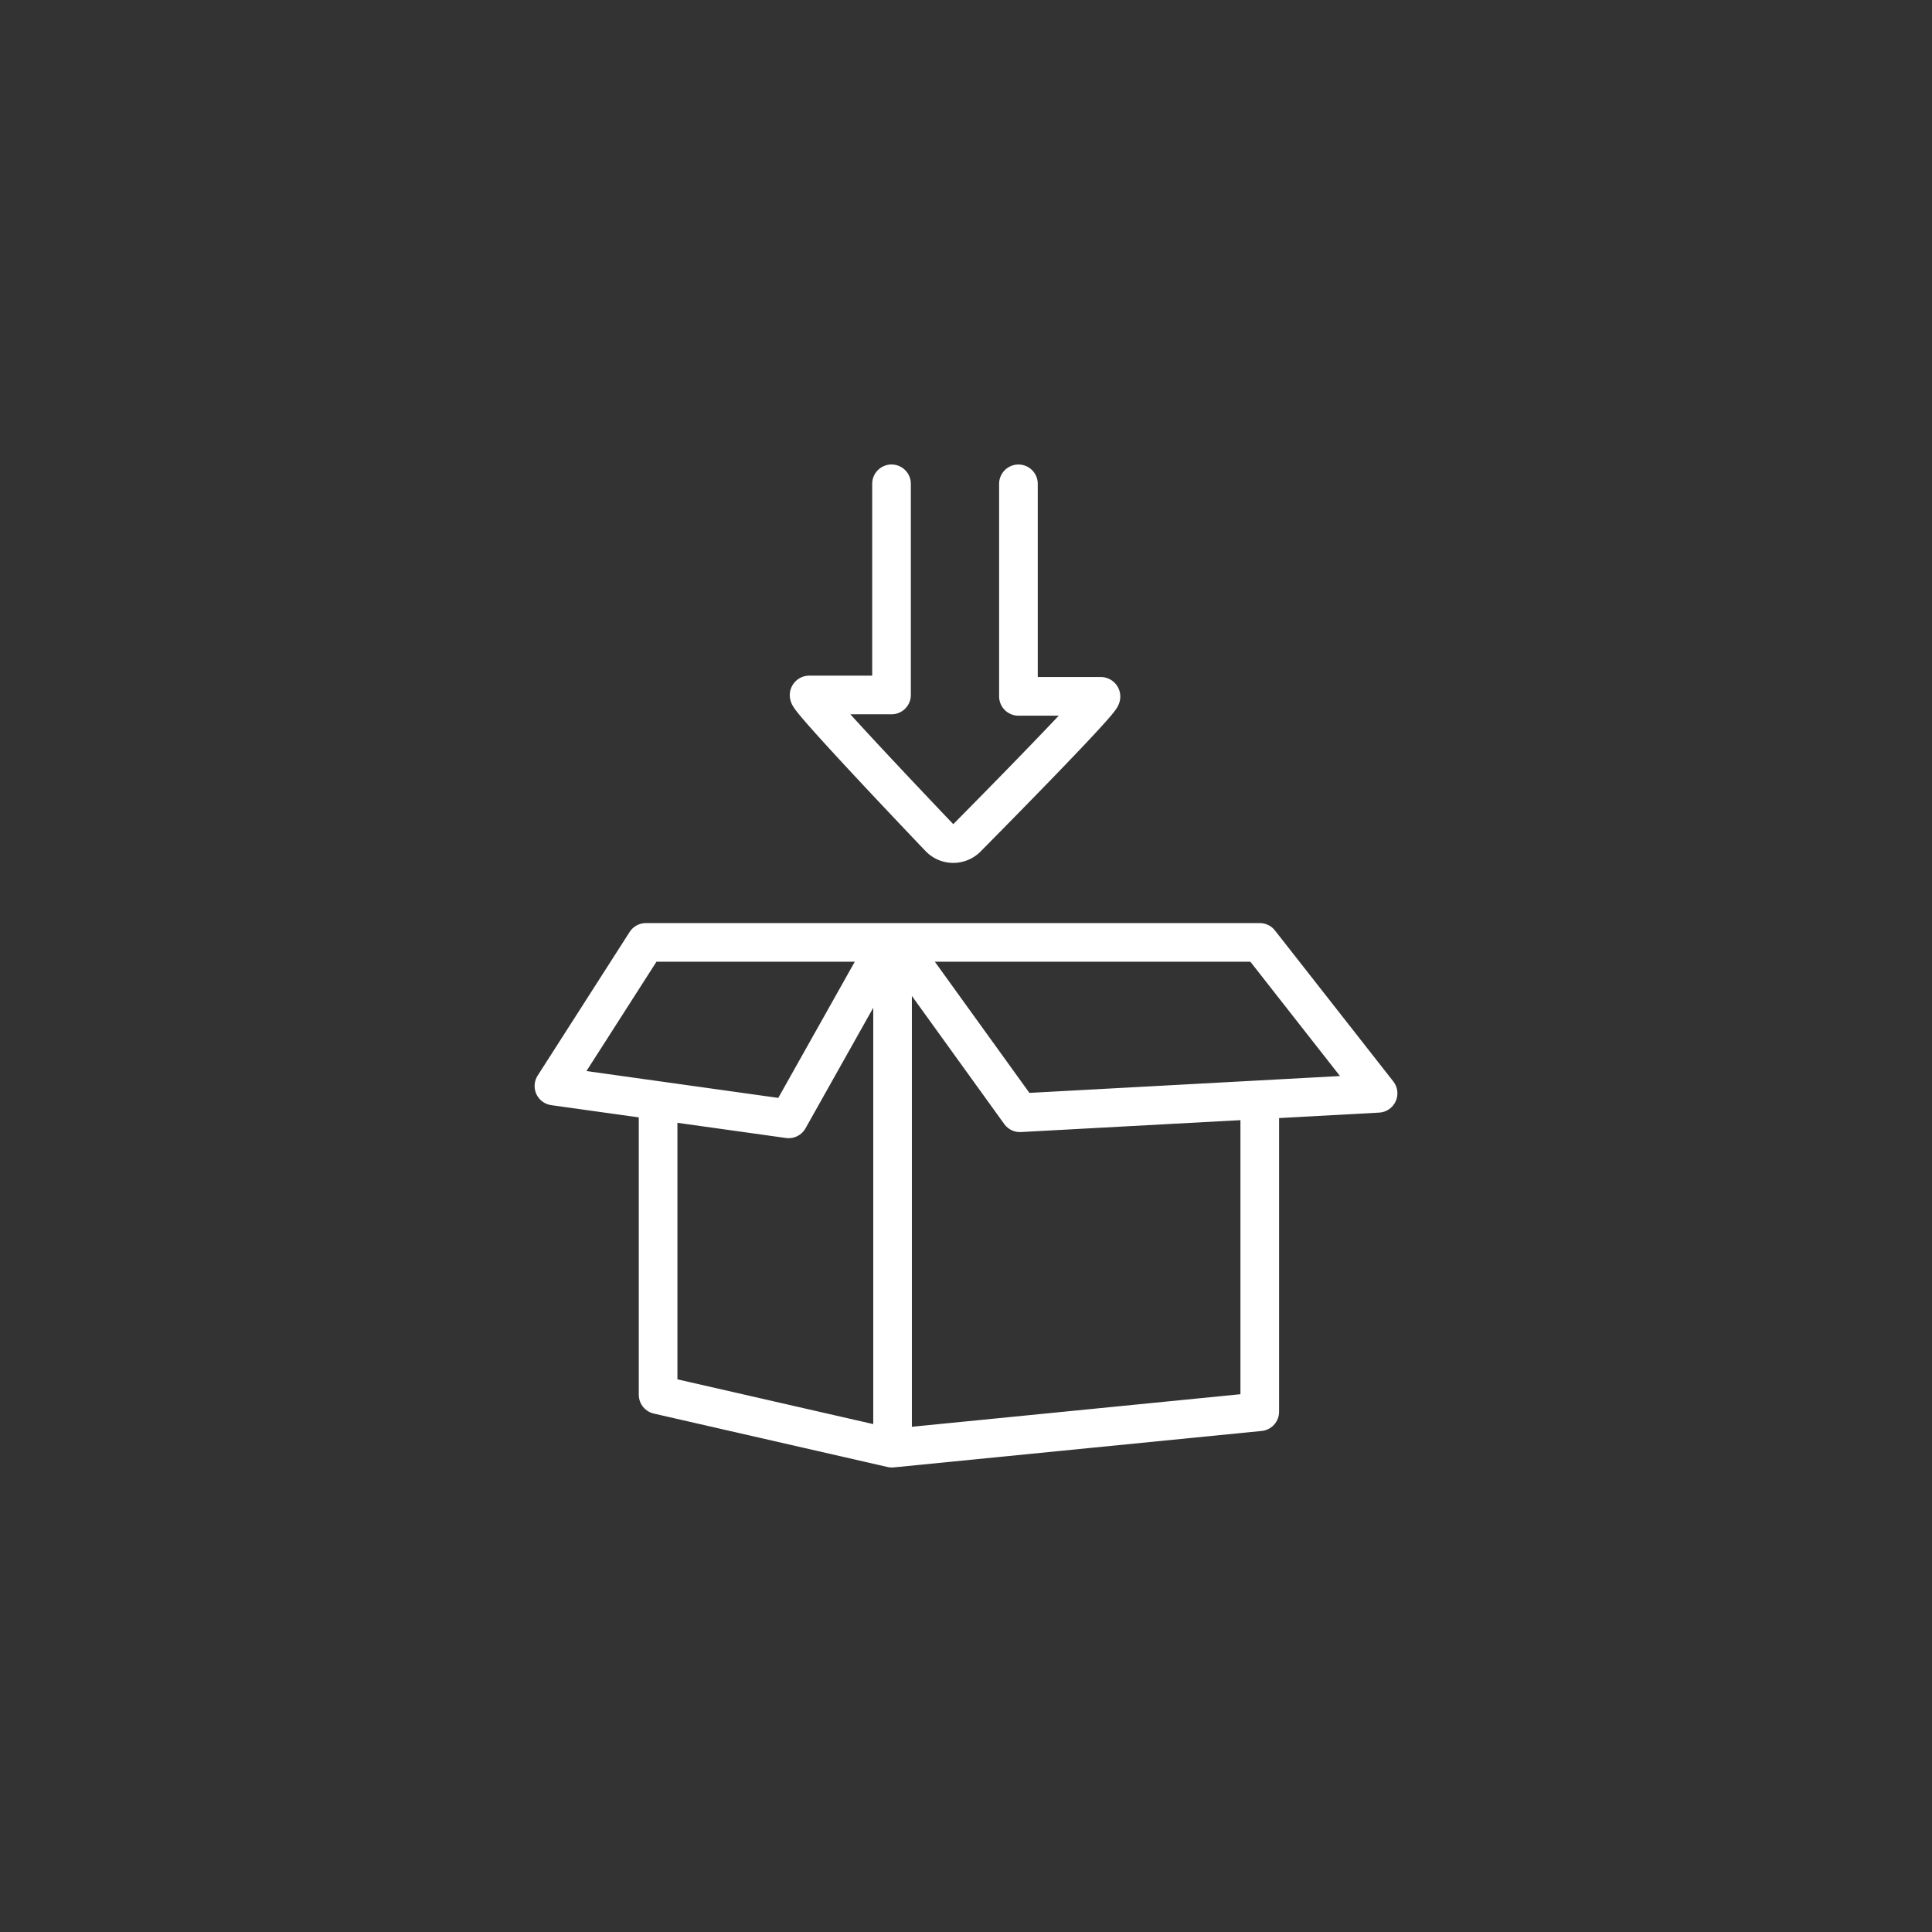 <svg xmlns="http://www.w3.org/2000/svg" xmlns:xlink="http://www.w3.org/1999/xlink" width="100" height="100" viewBox="0 0 100 100">
  <rect x="0" y="0" width="100" height="100" fill="#333333" stroke="none"/>
  <defs>
    <clipPath id="clip-Industry_Packaging_1">
      <rect width="100" height="100"/>
    </clipPath>
  </defs>
  <g id="Industry_Packaging_1" data-name="Industry_Packaging – 1" clip-path="url(#clip-Industry_Packaging_1)">
    <g id="Group_3099" data-name="Group 3099">
      <g id="Group_300" data-name="Group 300" transform="translate(1011.661 -215.4)">
        <g id="Group_279" data-name="Group 279" transform="translate(-982.99 240.442)">
          <path id="Path_598" data-name="Path 598" d="M104.752,428.349v16.02L85.71,446.255l-12.1-2.766V428.407" transform="translate(-68.218 -396.34)" fill="none" stroke="#fff" stroke-linecap="round" stroke-linejoin="round" stroke-width="2"/>
          <path id="Path_599" data-name="Path 599" d="M86.047,421.437l-4.975,8.854-12.15-1.7,4.761-7.434h31.773l6.124,7.812-18.538,1.006L86.9,421.457" transform="translate(-68.922 -397.421)" fill="none" stroke="#fff" stroke-linecap="round" stroke-linejoin="round" stroke-width="2"/>
          <line id="Line_71" data-name="Line 71" y2="25.763" transform="translate(17.528 23.824)" fill="none" stroke="#fff" stroke-linecap="round" stroke-linejoin="round" stroke-width="2"/>
          <g id="Group_278" data-name="Group 278" transform="translate(13.211)">
            <g id="Group_277" data-name="Group 277">
              <path id="Path_600" data-name="Path 600" d="M91.239,400.523v11H95.5c.334,0-6.942,7.338-6.942,7.338a.989.989,0,0,1-1.394-.01s-7.067-7.4-6.749-7.4h4.255V400.522" transform="translate(-80.407 -400.522)" fill="none" stroke="#fff" stroke-linecap="round" stroke-linejoin="round" stroke-width="2"/>
            </g>
          </g>
        </g>
      </g>
    </g>
  </g>
</svg>
